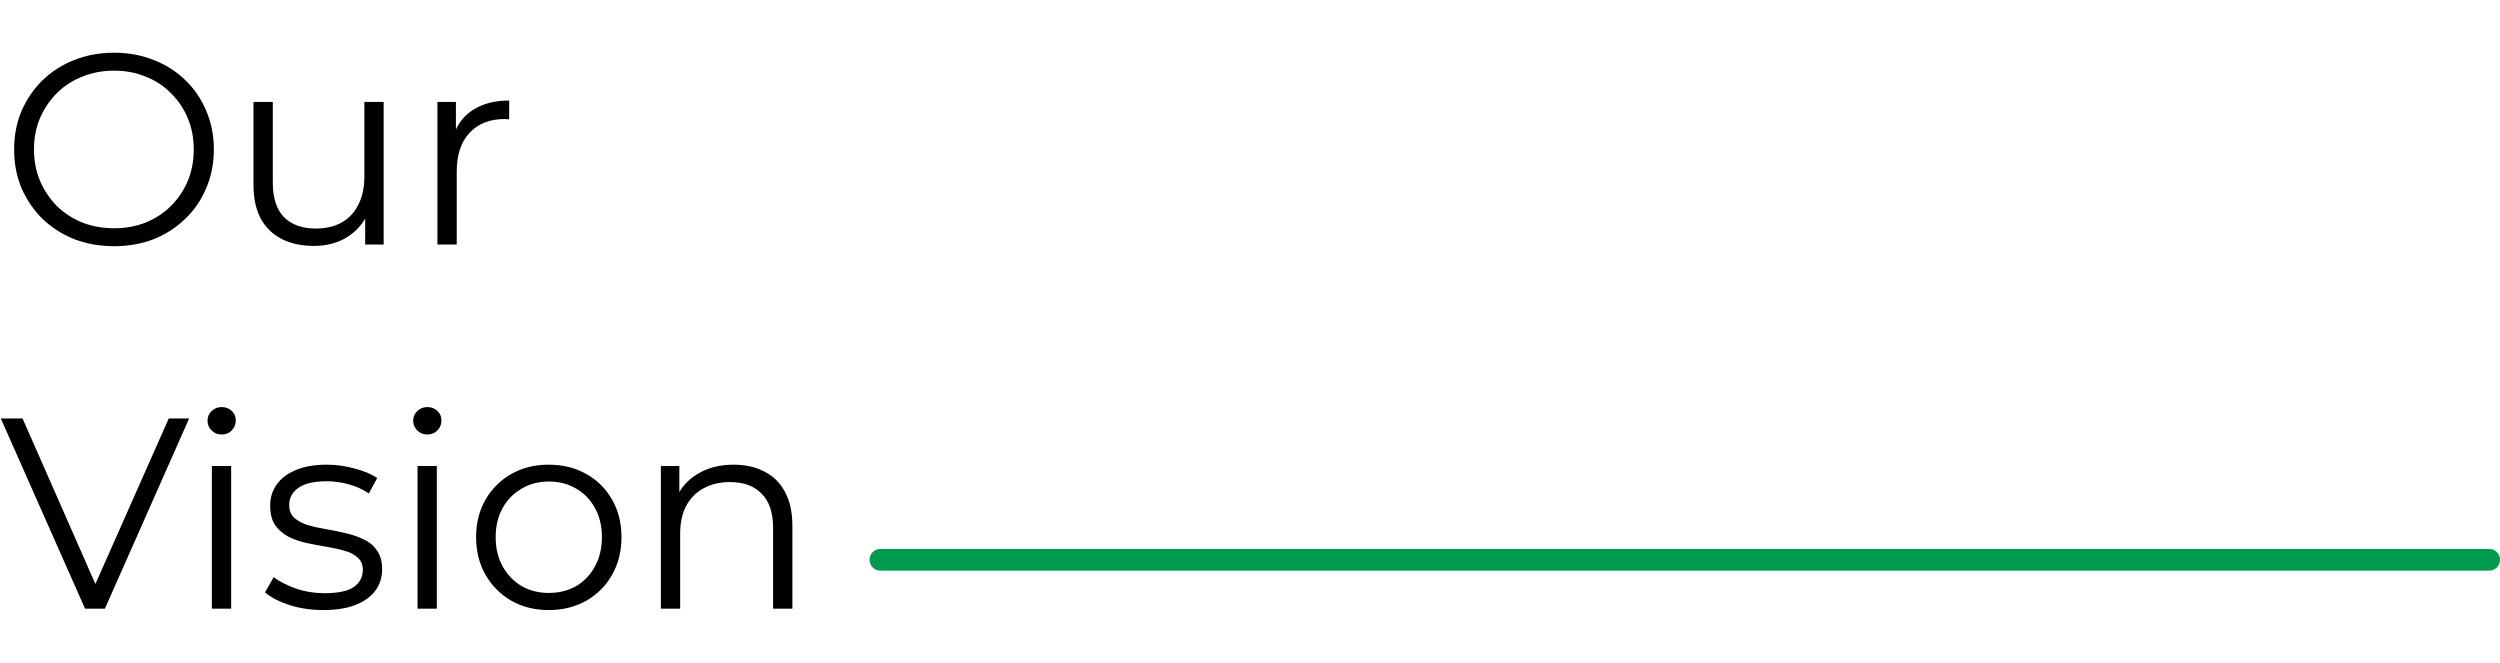 <svg width="460" height="122" viewBox="0 0 460 122" fill="none" xmlns="http://www.w3.org/2000/svg">
<path d="M15.65 112L0.15 77H4.15L18.65 109.95H16.45L31.05 77H34.8L19.3 112H15.65ZM38.983 112V85.75H42.533V112H38.983ZM40.783 79.95C40.05 79.95 39.433 79.7 38.933 79.2C38.433 78.7 38.183 78.1 38.183 77.4C38.183 76.7 38.433 76.117 38.933 75.65C39.433 75.15 40.05 74.9 40.783 74.9C41.517 74.9 42.133 75.133 42.633 75.6C43.133 76.067 43.383 76.65 43.383 77.35C43.383 78.083 43.133 78.7 42.633 79.2C42.166 79.7 41.55 79.95 40.783 79.95ZM59.461 112.25C57.294 112.25 55.244 111.95 53.311 111.35C51.378 110.717 49.861 109.933 48.761 109L50.361 106.2C51.428 107 52.794 107.7 54.461 108.3C56.128 108.867 57.878 109.15 59.711 109.15C62.211 109.15 64.011 108.767 65.111 108C66.211 107.2 66.761 106.15 66.761 104.85C66.761 103.883 66.444 103.133 65.811 102.6C65.211 102.033 64.411 101.617 63.411 101.35C62.411 101.05 61.294 100.8 60.061 100.6C58.828 100.4 57.594 100.167 56.361 99.9C55.161 99.633 54.061 99.25 53.061 98.75C52.061 98.217 51.244 97.5 50.611 96.6C50.011 95.7 49.711 94.5 49.711 93C49.711 91.567 50.111 90.283 50.911 89.15C51.711 88.017 52.878 87.133 54.411 86.5C55.978 85.833 57.878 85.5 60.111 85.5C61.811 85.5 63.511 85.733 65.211 86.2C66.911 86.633 68.311 87.217 69.411 87.95L67.861 90.8C66.694 90 65.444 89.433 64.111 89.1C62.778 88.733 61.444 88.55 60.111 88.55C57.744 88.55 55.994 88.967 54.861 89.8C53.761 90.6 53.211 91.633 53.211 92.9C53.211 93.9 53.511 94.683 54.111 95.25C54.744 95.817 55.561 96.267 56.561 96.6C57.594 96.9 58.711 97.15 59.911 97.35C61.144 97.55 62.361 97.8 63.561 98.1C64.794 98.367 65.911 98.75 66.911 99.25C67.944 99.717 68.761 100.4 69.361 101.3C69.994 102.167 70.311 103.317 70.311 104.75C70.311 106.283 69.878 107.617 69.011 108.75C68.178 109.85 66.944 110.717 65.311 111.35C63.711 111.95 61.761 112.25 59.461 112.25ZM76.825 112V85.75H80.375V112H76.825ZM78.625 79.95C77.892 79.95 77.275 79.7 76.775 79.2C76.275 78.7 76.025 78.1 76.025 77.4C76.025 76.7 76.275 76.117 76.775 75.65C77.275 75.15 77.892 74.9 78.625 74.9C79.358 74.9 79.975 75.133 80.475 75.6C80.975 76.067 81.225 76.65 81.225 77.35C81.225 78.083 80.975 78.7 80.475 79.2C80.008 79.7 79.392 79.95 78.625 79.95ZM100.953 112.25C98.419 112.25 96.136 111.683 94.103 110.55C92.103 109.383 90.519 107.8 89.353 105.8C88.186 103.767 87.603 101.45 87.603 98.85C87.603 96.217 88.186 93.9 89.353 91.9C90.519 89.9 92.103 88.333 94.103 87.2C96.103 86.067 98.386 85.5 100.953 85.5C103.553 85.5 105.853 86.067 107.853 87.2C109.886 88.333 111.469 89.9 112.603 91.9C113.769 93.9 114.353 96.217 114.353 98.85C114.353 101.45 113.769 103.767 112.603 105.8C111.469 107.8 109.886 109.383 107.853 110.55C105.819 111.683 103.519 112.25 100.953 112.25ZM100.953 109.1C102.853 109.1 104.536 108.683 106.003 107.85C107.469 106.983 108.619 105.783 109.453 104.25C110.319 102.683 110.753 100.883 110.753 98.85C110.753 96.783 110.319 94.983 109.453 93.45C108.619 91.917 107.469 90.733 106.003 89.9C104.536 89.033 102.869 88.6 101.003 88.6C99.136 88.6 97.469 89.033 96.003 89.9C94.536 90.733 93.369 91.917 92.503 93.45C91.636 94.983 91.203 96.783 91.203 98.85C91.203 100.883 91.636 102.683 92.503 104.25C93.369 105.783 94.536 106.983 96.003 107.85C97.469 108.683 99.119 109.1 100.953 109.1ZM135 85.5C137.134 85.5 139 85.917 140.6 86.75C142.234 87.55 143.5 88.783 144.4 90.45C145.334 92.117 145.8 94.217 145.8 96.75V112H142.25V97.1C142.25 94.333 141.55 92.25 140.15 90.85C138.784 89.417 136.85 88.7 134.35 88.7C132.484 88.7 130.85 89.083 129.45 89.85C128.084 90.583 127.017 91.667 126.25 93.1C125.517 94.5 125.15 96.2 125.15 98.2V112H121.6V85.75H125V92.95L124.45 91.6C125.284 89.7 126.617 88.217 128.45 87.15C130.284 86.05 132.467 85.5 135 85.5Z" fill="black"/>
<path d="M21 45.3C18.367 45.3 15.917 44.867 13.65 44C11.417 43.1 9.467 41.85 7.8 40.25C6.167 38.617 4.883 36.733 3.95 34.6C3.05 32.433 2.6 30.067 2.6 27.5C2.6 24.933 3.05 22.583 3.95 20.45C4.883 18.283 6.167 16.4 7.8 14.8C9.467 13.167 11.417 11.917 13.65 11.05C15.883 10.15 18.333 9.7 21 9.7C23.633 9.7 26.067 10.15 28.3 11.05C30.533 11.917 32.467 13.15 34.1 14.75C35.767 16.35 37.05 18.233 37.95 20.4C38.883 22.567 39.35 24.933 39.35 27.5C39.35 30.067 38.883 32.433 37.95 34.6C37.05 36.767 35.767 38.65 34.1 40.25C32.467 41.85 30.533 43.1 28.3 44C26.067 44.867 23.633 45.3 21 45.3ZM21 42C23.1 42 25.033 41.65 26.8 40.95C28.6 40.217 30.15 39.2 31.45 37.9C32.783 36.567 33.817 35.033 34.55 33.3C35.283 31.533 35.65 29.6 35.65 27.5C35.65 25.4 35.283 23.483 34.55 21.75C33.817 19.983 32.783 18.45 31.45 17.15C30.15 15.817 28.6 14.8 26.8 14.1C25.033 13.367 23.1 13 21 13C18.9 13 16.95 13.367 15.15 14.1C13.35 14.8 11.783 15.817 10.45 17.15C9.15 18.45 8.117 19.983 7.35 21.75C6.617 23.483 6.25 25.4 6.25 27.5C6.25 29.567 6.617 31.483 7.35 33.25C8.117 35.017 9.15 36.567 10.45 37.9C11.783 39.2 13.35 40.217 15.15 40.95C16.95 41.65 18.9 42 21 42ZM57.743 45.25C55.51 45.25 53.56 44.833 51.893 44C50.227 43.167 48.927 41.917 47.993 40.25C47.093 38.583 46.643 36.5 46.643 34V18.75H50.193V33.6C50.193 36.4 50.877 38.517 52.243 39.95C53.643 41.35 55.593 42.05 58.093 42.05C59.927 42.05 61.51 41.683 62.843 40.95C64.21 40.183 65.243 39.083 65.943 37.65C66.677 36.217 67.043 34.5 67.043 32.5V18.75H70.593V45H67.193V37.8L67.743 39.1C66.91 41.033 65.61 42.55 63.843 43.65C62.11 44.717 60.077 45.25 57.743 45.25ZM80.487 45V18.75H83.887V25.9L83.537 24.65C84.27 22.65 85.504 21.133 87.237 20.1C88.97 19.033 91.12 18.5 93.687 18.5V21.95C93.554 21.95 93.42 21.95 93.287 21.95C93.154 21.917 93.02 21.9 92.887 21.9C90.12 21.9 87.954 22.75 86.387 24.45C84.82 26.117 84.037 28.5 84.037 31.6V45H80.487Z" fill="black"/>
<line x1="162" y1="103" x2="458" y2="103" stroke="#009A4E" stroke-width="4" stroke-linecap="round"/>
</svg>
